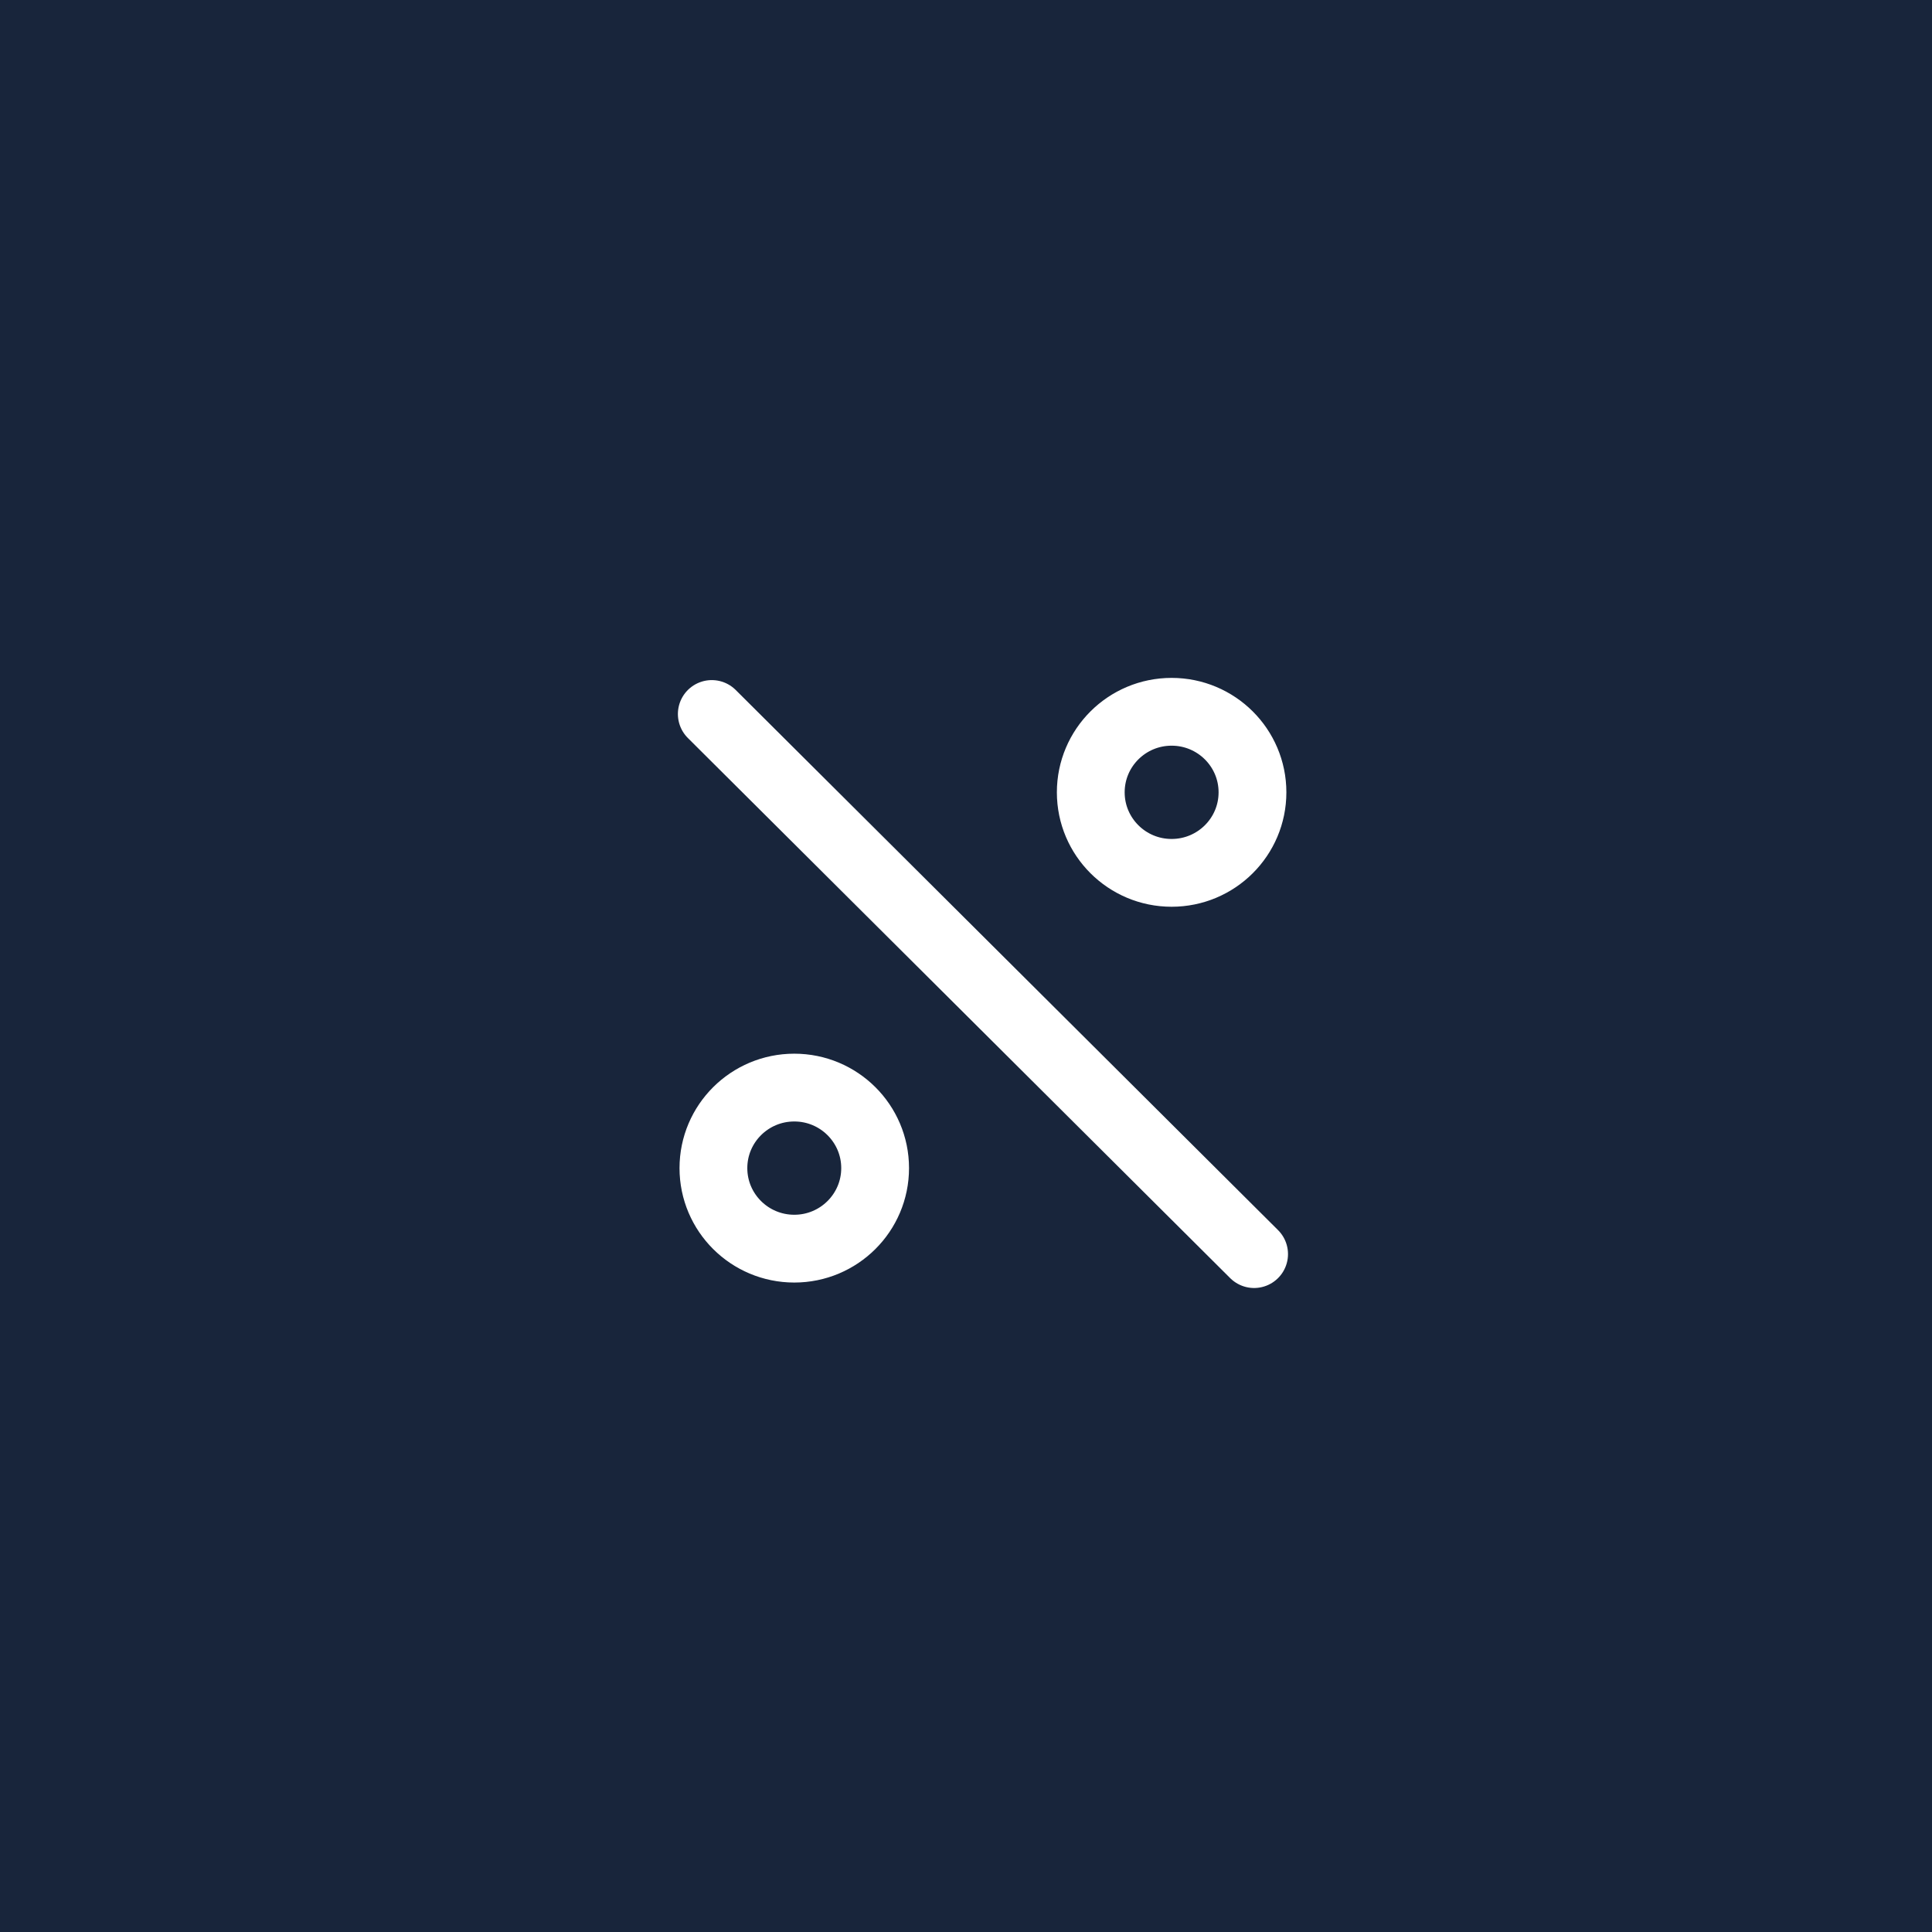 <?xml version="1.0" encoding="UTF-8"?> <svg xmlns="http://www.w3.org/2000/svg" width="57" height="57" viewBox="0 0 57 57" fill="none"><rect width="57" height="57" fill="#18253B"></rect><path d="M37 37L21 21.065M25.819 34.463C25.819 35.775 24.751 36.839 23.434 36.839C22.116 36.839 21.048 35.775 21.048 34.463C21.048 33.151 22.116 32.087 23.434 32.087C24.751 32.087 25.819 33.151 25.819 34.463ZM36.952 23.376C36.952 24.688 35.884 25.752 34.566 25.752C33.249 25.752 32.181 24.688 32.181 23.376C32.181 22.064 33.249 21 34.566 21C35.884 21 36.952 22.064 36.952 23.376Z" stroke="white" stroke-width="2" stroke-linecap="round"></path></svg> 